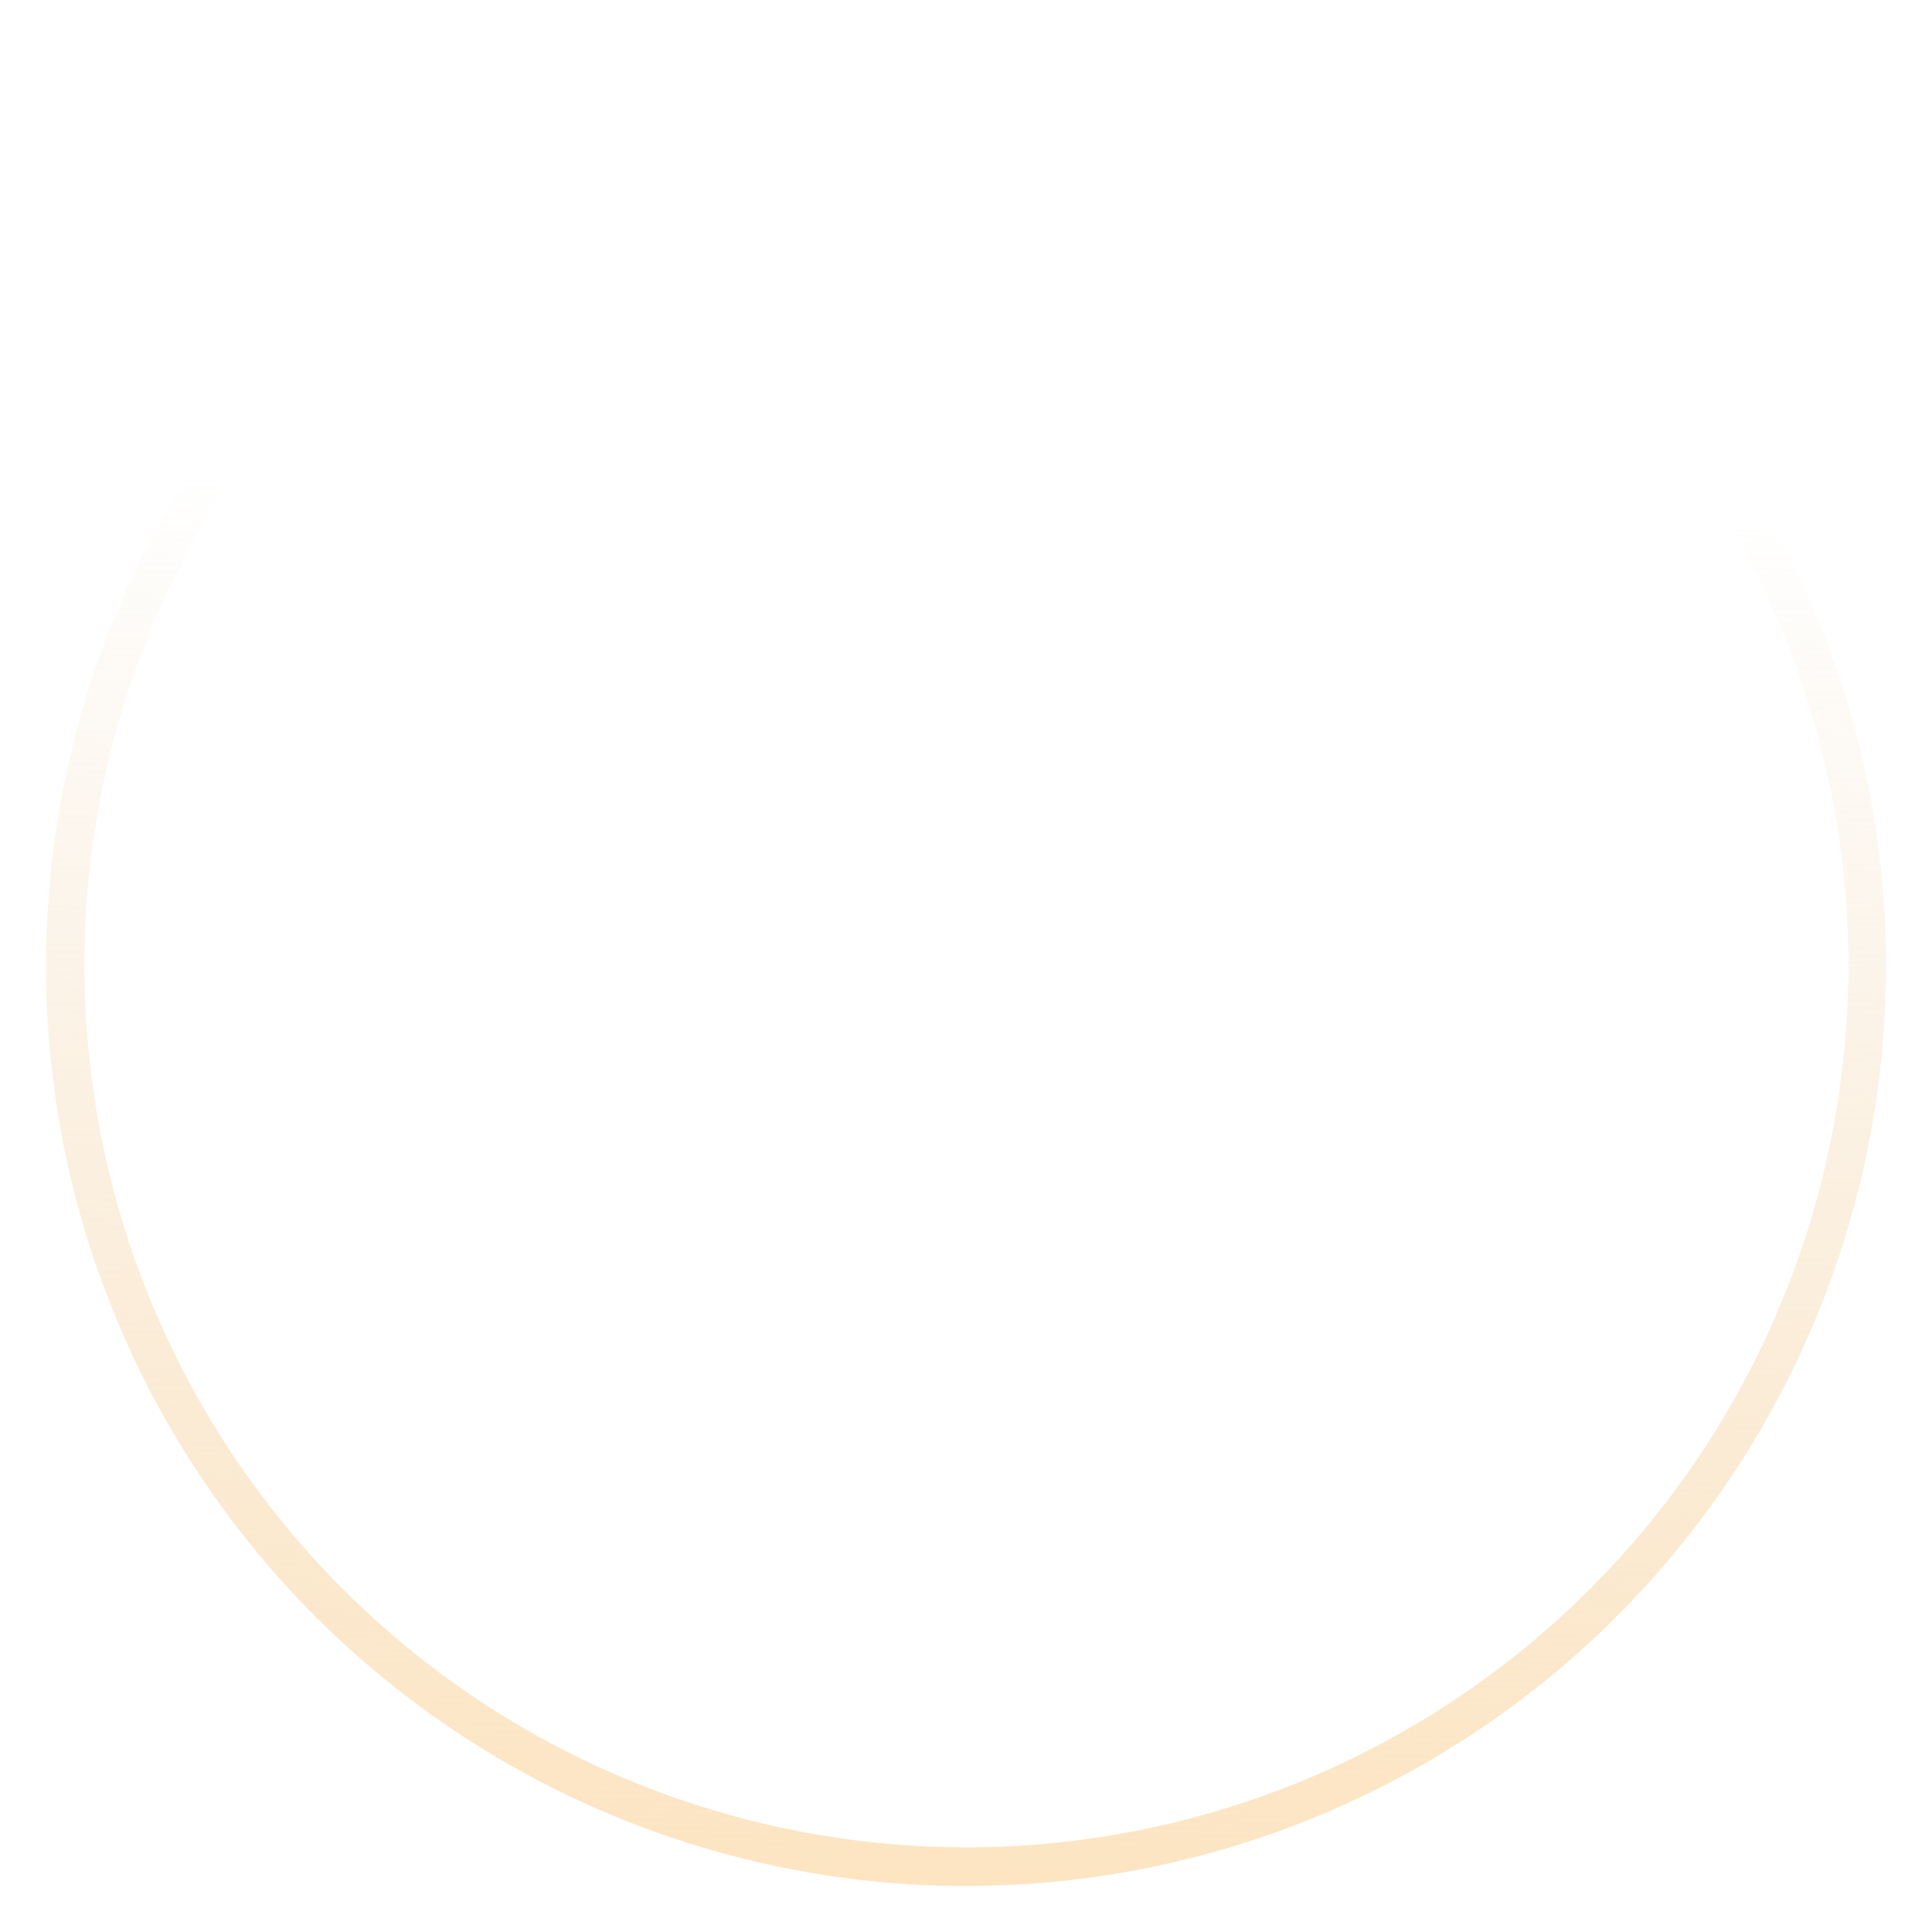 <svg xmlns="http://www.w3.org/2000/svg" xmlns:xlink="http://www.w3.org/1999/xlink" width="42" height="42" viewBox="0 0 42 42"><defs><linearGradient id="a" x1="0.5" y1="1.154" x2="0.525" y2="0.238" gradientUnits="objectBoundingBox"><stop offset="0" stop-color="#ffe2b7"/><stop offset="1" stop-color="#eed4b1" stop-opacity="0"/></linearGradient></defs><g transform="translate(-55 -45)"><rect width="42" height="42" transform="translate(55 45)" fill="none"/><path d="M0,20A20,20,0,1,1,20,40,20,20,0,0,1,0,20Zm.836,0a19.172,19.172,0,0,0,36.828,7.459A19.165,19.165,0,0,0,6.449,6.449,19.078,19.078,0,0,0,.836,20Z" transform="translate(56 46)" fill="url(#a)"/></g></svg>